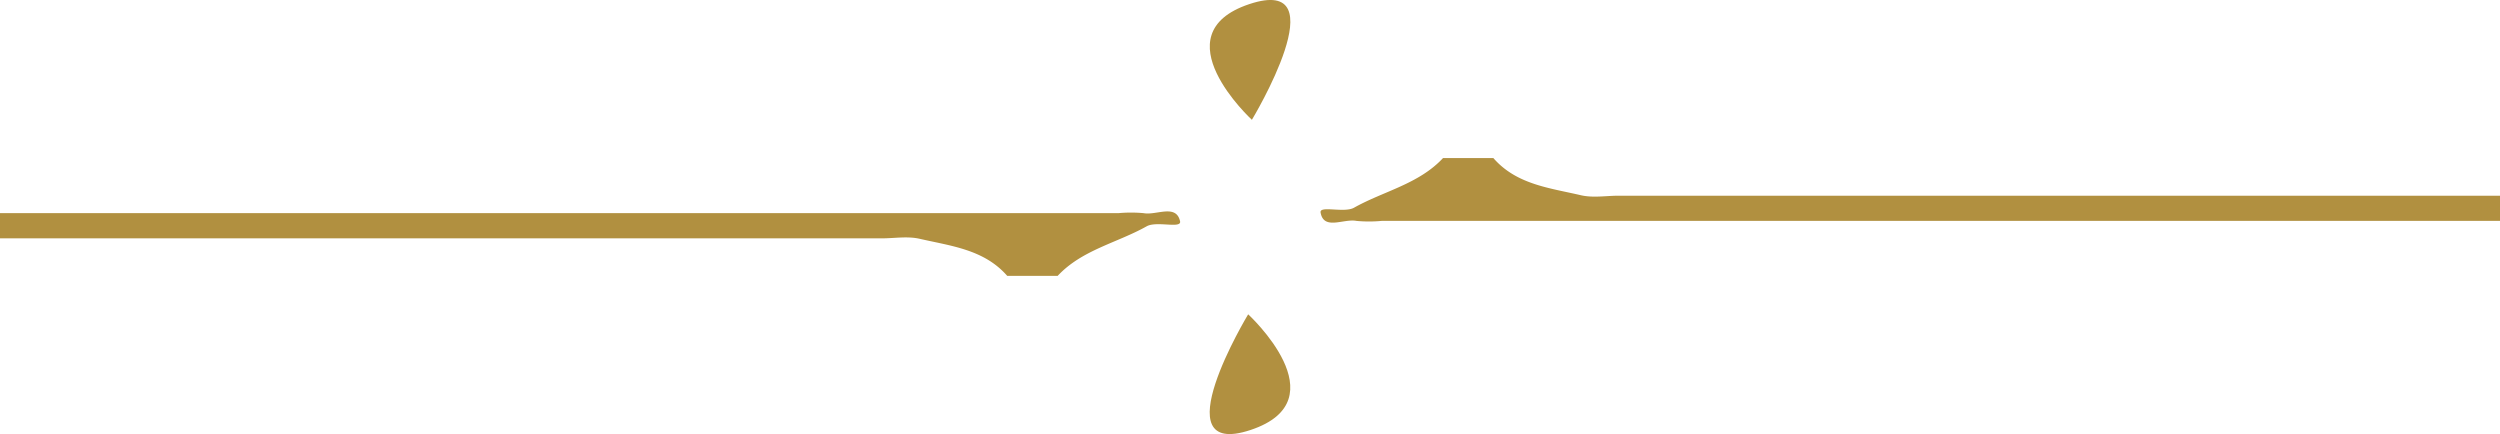 <svg xmlns="http://www.w3.org/2000/svg" viewBox="0 0 396.9 68.92"><defs><style>.cls-1{fill:#b19040;}</style></defs><g id="Livello_2" data-name="Livello 2"><g id="Livello_1-2" data-name="Livello 1"><path class="cls-1" d="M181.56,33.84a22.11,22.11,0,0,0-4,0H0l0,4H140c2,0,4.08-.37,6,.07,5,1.15,10.24,1.69,13.91,5.89h8c3.85-4.13,9.43-5.23,14.13-7.87,1.58-.89,5.54.41,5.31-.79C186.73,32.32,183.57,34.23,181.56,33.84Z"/><path class="cls-1" d="M215.34,35.07a21.24,21.24,0,0,0,4,0H396.9l0-4H257c-2,0-4.08.37-6-.07-4.95-1.16-10.24-1.69-13.91-5.9h-8c-3.85,4.13-9.43,5.24-14.13,7.88-1.58.88-5.54-.41-5.3.78C210.17,36.6,213.33,34.68,215.34,35.07Z"/><path class="cls-1" d="M198.16,49.9s-14,23.15.39,18.36S198.16,49.9,198.16,49.9Z"/><path class="cls-1" d="M198.35.65c-14.37,4.79.4,18.37.4,18.37s14-23.16-.4-18.37"/></g></g></svg>